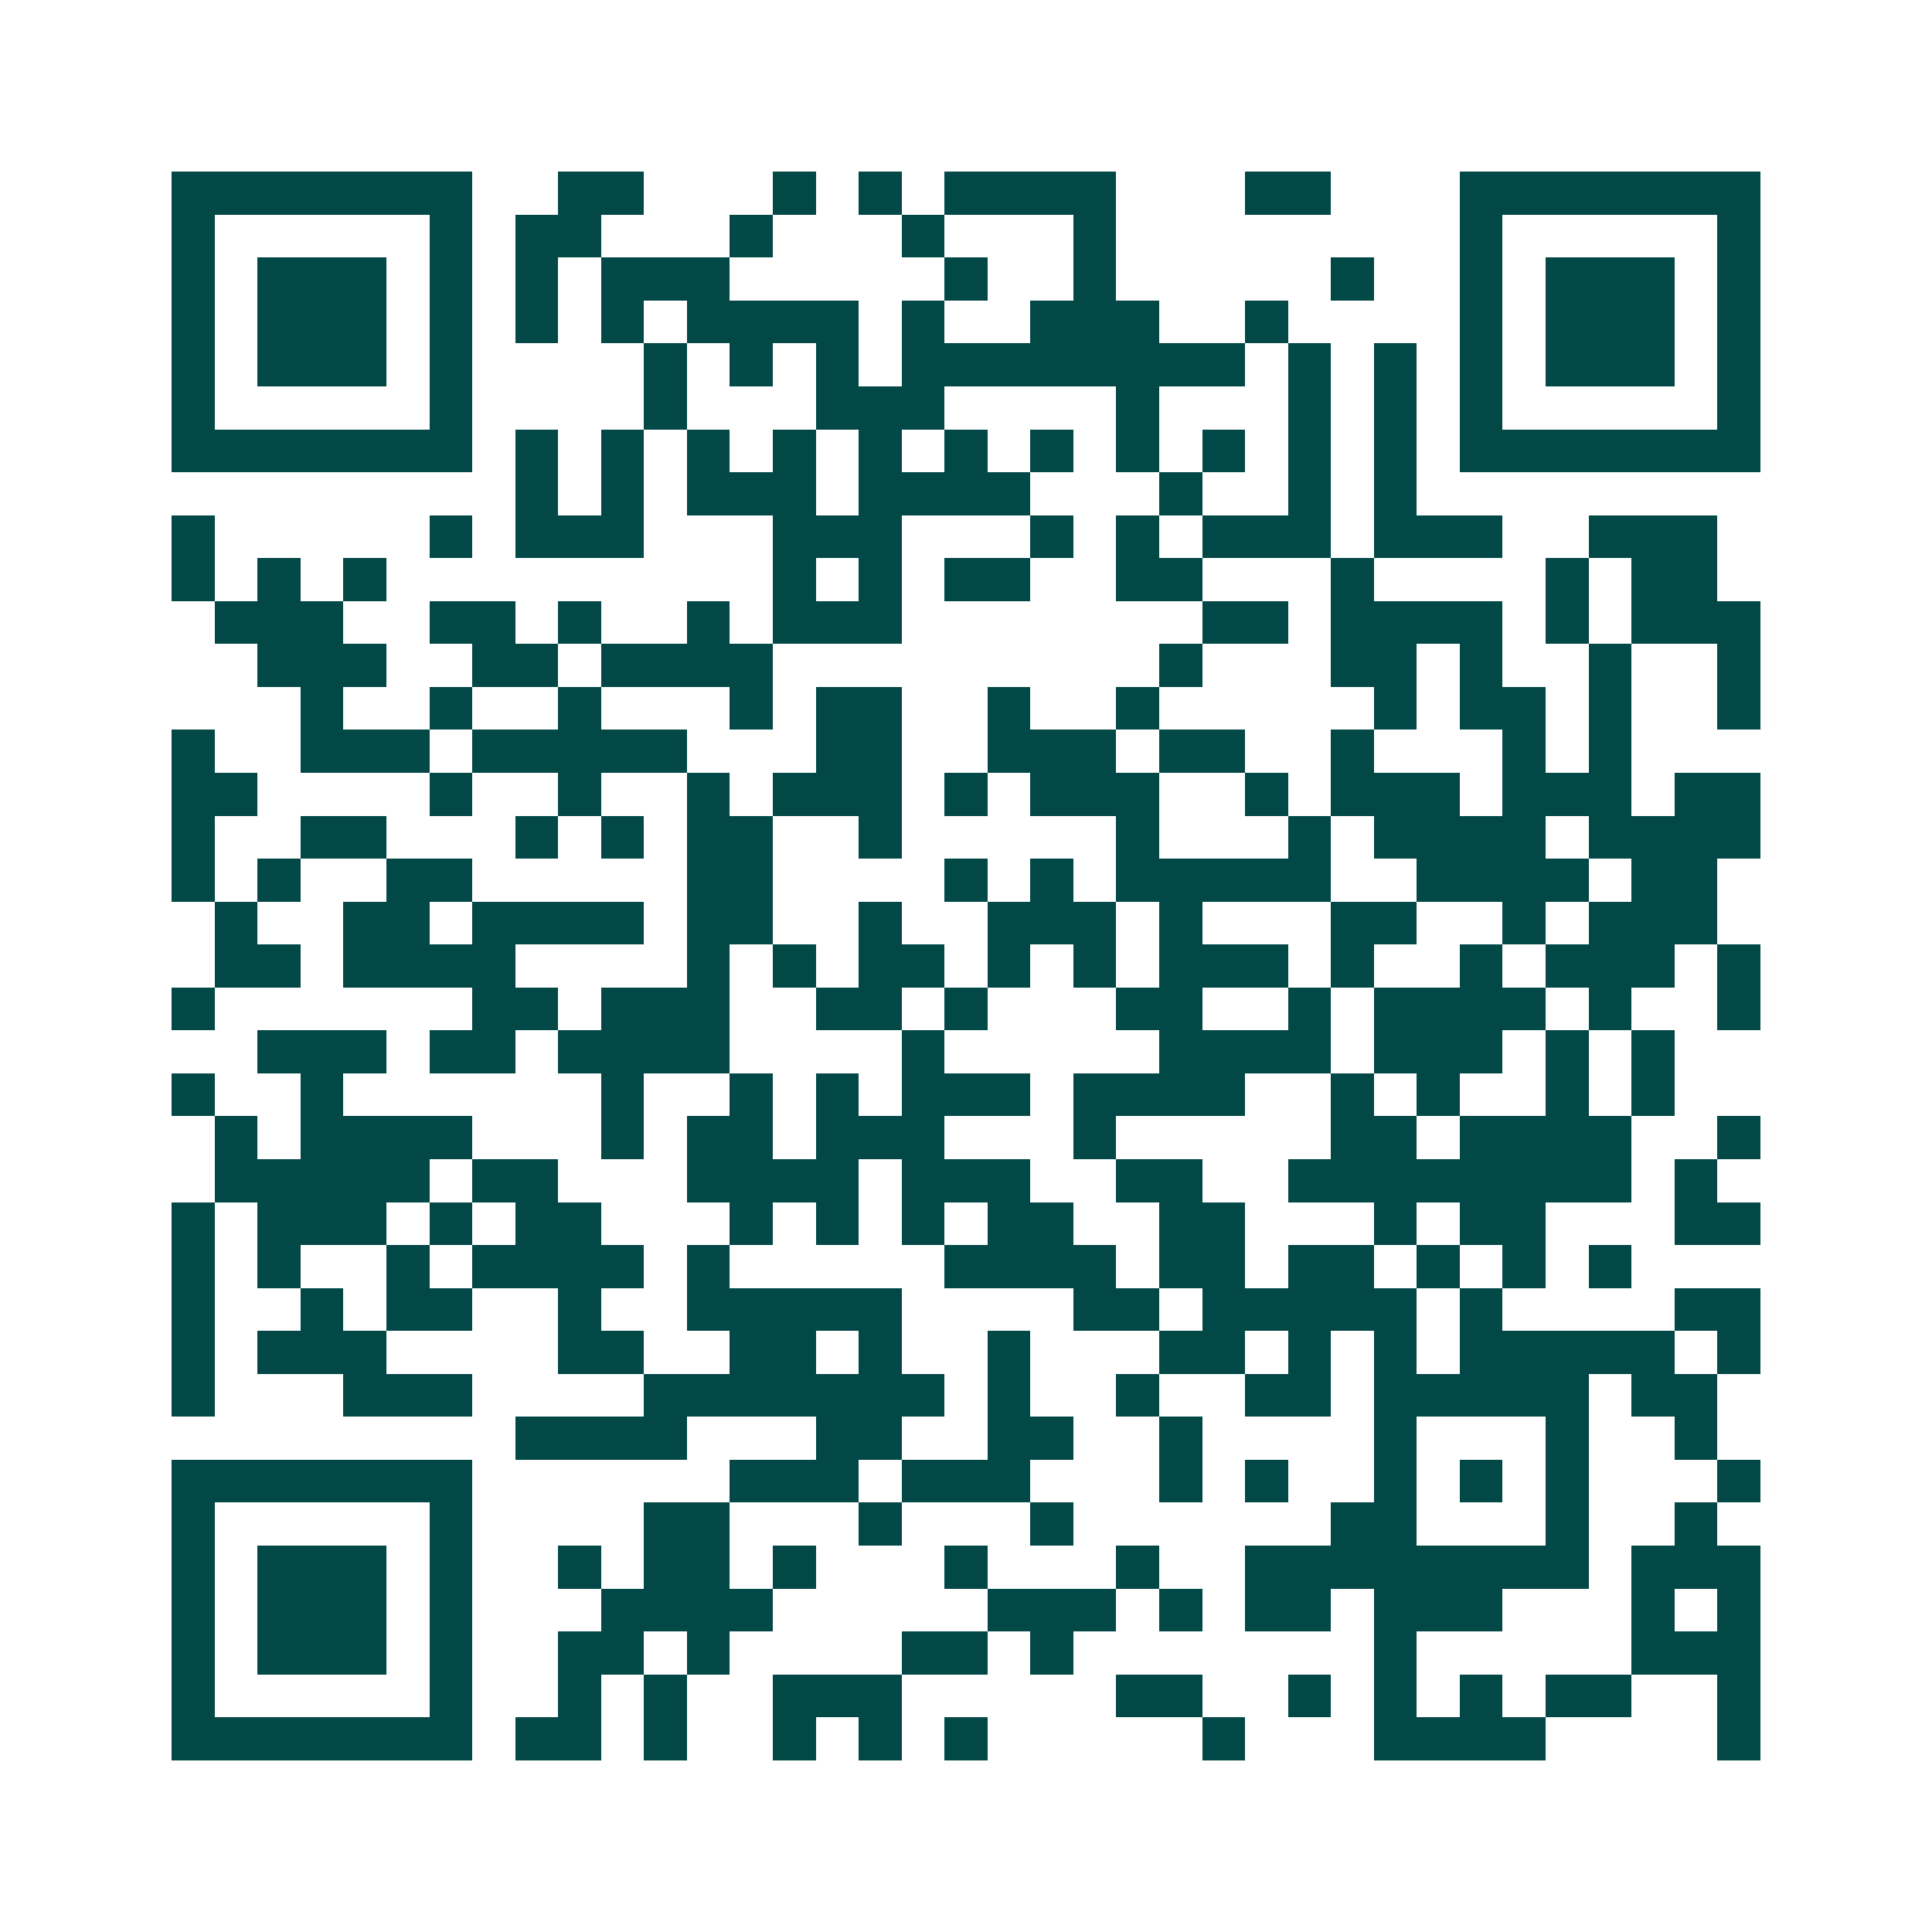 <svg xmlns="http://www.w3.org/2000/svg" width="200" height="200" viewBox="0 0 45 45" shape-rendering="crispEdges"><path fill="#ffffff" d="M0 0h45v45H0z"/><path stroke="#014847" d="M4 4.5h7m2 0h2m3 0h1m1 0h1m1 0h4m3 0h2m3 0h7M4 5.5h1m5 0h1m1 0h2m3 0h1m3 0h1m3 0h1m8 0h1m5 0h1M4 6.5h1m1 0h3m1 0h1m1 0h1m1 0h3m5 0h1m2 0h1m5 0h1m2 0h1m1 0h3m1 0h1M4 7.5h1m1 0h3m1 0h1m1 0h1m1 0h1m1 0h4m1 0h1m2 0h3m2 0h1m4 0h1m1 0h3m1 0h1M4 8.5h1m1 0h3m1 0h1m4 0h1m1 0h1m1 0h1m1 0h8m1 0h1m1 0h1m1 0h1m1 0h3m1 0h1M4 9.5h1m5 0h1m4 0h1m3 0h3m4 0h1m3 0h1m1 0h1m1 0h1m5 0h1M4 10.5h7m1 0h1m1 0h1m1 0h1m1 0h1m1 0h1m1 0h1m1 0h1m1 0h1m1 0h1m1 0h1m1 0h1m1 0h7M12 11.5h1m1 0h1m1 0h3m1 0h4m3 0h1m2 0h1m1 0h1M4 12.5h1m5 0h1m1 0h3m3 0h3m3 0h1m1 0h1m1 0h3m1 0h3m2 0h3M4 13.5h1m1 0h1m1 0h1m9 0h1m1 0h1m1 0h2m2 0h2m3 0h1m4 0h1m1 0h2M5 14.5h3m2 0h2m1 0h1m2 0h1m1 0h3m7 0h2m1 0h4m1 0h1m1 0h3M6 15.5h3m2 0h2m1 0h4m9 0h1m3 0h2m1 0h1m2 0h1m2 0h1M7 16.5h1m2 0h1m2 0h1m3 0h1m1 0h2m2 0h1m2 0h1m5 0h1m1 0h2m1 0h1m2 0h1M4 17.5h1m2 0h3m1 0h5m3 0h2m2 0h3m1 0h2m2 0h1m3 0h1m1 0h1M4 18.5h2m4 0h1m2 0h1m2 0h1m1 0h3m1 0h1m1 0h3m2 0h1m1 0h3m1 0h3m1 0h2M4 19.5h1m2 0h2m3 0h1m1 0h1m1 0h2m2 0h1m5 0h1m3 0h1m1 0h4m1 0h4M4 20.5h1m1 0h1m2 0h2m5 0h2m4 0h1m1 0h1m1 0h5m2 0h4m1 0h2M5 21.5h1m2 0h2m1 0h4m1 0h2m2 0h1m2 0h3m1 0h1m3 0h2m2 0h1m1 0h3M5 22.5h2m1 0h4m4 0h1m1 0h1m1 0h2m1 0h1m1 0h1m1 0h3m1 0h1m2 0h1m1 0h3m1 0h1M4 23.5h1m6 0h2m1 0h3m2 0h2m1 0h1m3 0h2m2 0h1m1 0h4m1 0h1m2 0h1M6 24.5h3m1 0h2m1 0h4m4 0h1m5 0h4m1 0h3m1 0h1m1 0h1M4 25.5h1m2 0h1m6 0h1m2 0h1m1 0h1m1 0h3m1 0h4m2 0h1m1 0h1m2 0h1m1 0h1M5 26.5h1m1 0h4m3 0h1m1 0h2m1 0h3m3 0h1m5 0h2m1 0h4m2 0h1M5 27.5h5m1 0h2m3 0h4m1 0h3m2 0h2m2 0h8m1 0h1M4 28.5h1m1 0h3m1 0h1m1 0h2m3 0h1m1 0h1m1 0h1m1 0h2m2 0h2m3 0h1m1 0h2m3 0h2M4 29.5h1m1 0h1m2 0h1m1 0h4m1 0h1m5 0h4m1 0h2m1 0h2m1 0h1m1 0h1m1 0h1M4 30.5h1m2 0h1m1 0h2m2 0h1m2 0h5m4 0h2m1 0h5m1 0h1m4 0h2M4 31.5h1m1 0h3m4 0h2m2 0h2m1 0h1m2 0h1m3 0h2m1 0h1m1 0h1m1 0h5m1 0h1M4 32.5h1m3 0h3m4 0h7m1 0h1m2 0h1m2 0h2m1 0h5m1 0h2M12 33.5h4m3 0h2m2 0h2m2 0h1m4 0h1m3 0h1m2 0h1M4 34.5h7m6 0h3m1 0h3m3 0h1m1 0h1m2 0h1m1 0h1m1 0h1m3 0h1M4 35.5h1m5 0h1m4 0h2m3 0h1m3 0h1m6 0h2m3 0h1m2 0h1M4 36.5h1m1 0h3m1 0h1m2 0h1m1 0h2m1 0h1m3 0h1m3 0h1m2 0h8m1 0h3M4 37.5h1m1 0h3m1 0h1m3 0h4m5 0h3m1 0h1m1 0h2m1 0h3m3 0h1m1 0h1M4 38.5h1m1 0h3m1 0h1m2 0h2m1 0h1m4 0h2m1 0h1m7 0h1m5 0h3M4 39.5h1m5 0h1m2 0h1m1 0h1m2 0h3m5 0h2m2 0h1m1 0h1m1 0h1m1 0h2m2 0h1M4 40.5h7m1 0h2m1 0h1m2 0h1m1 0h1m1 0h1m5 0h1m3 0h4m4 0h1"/></svg>
